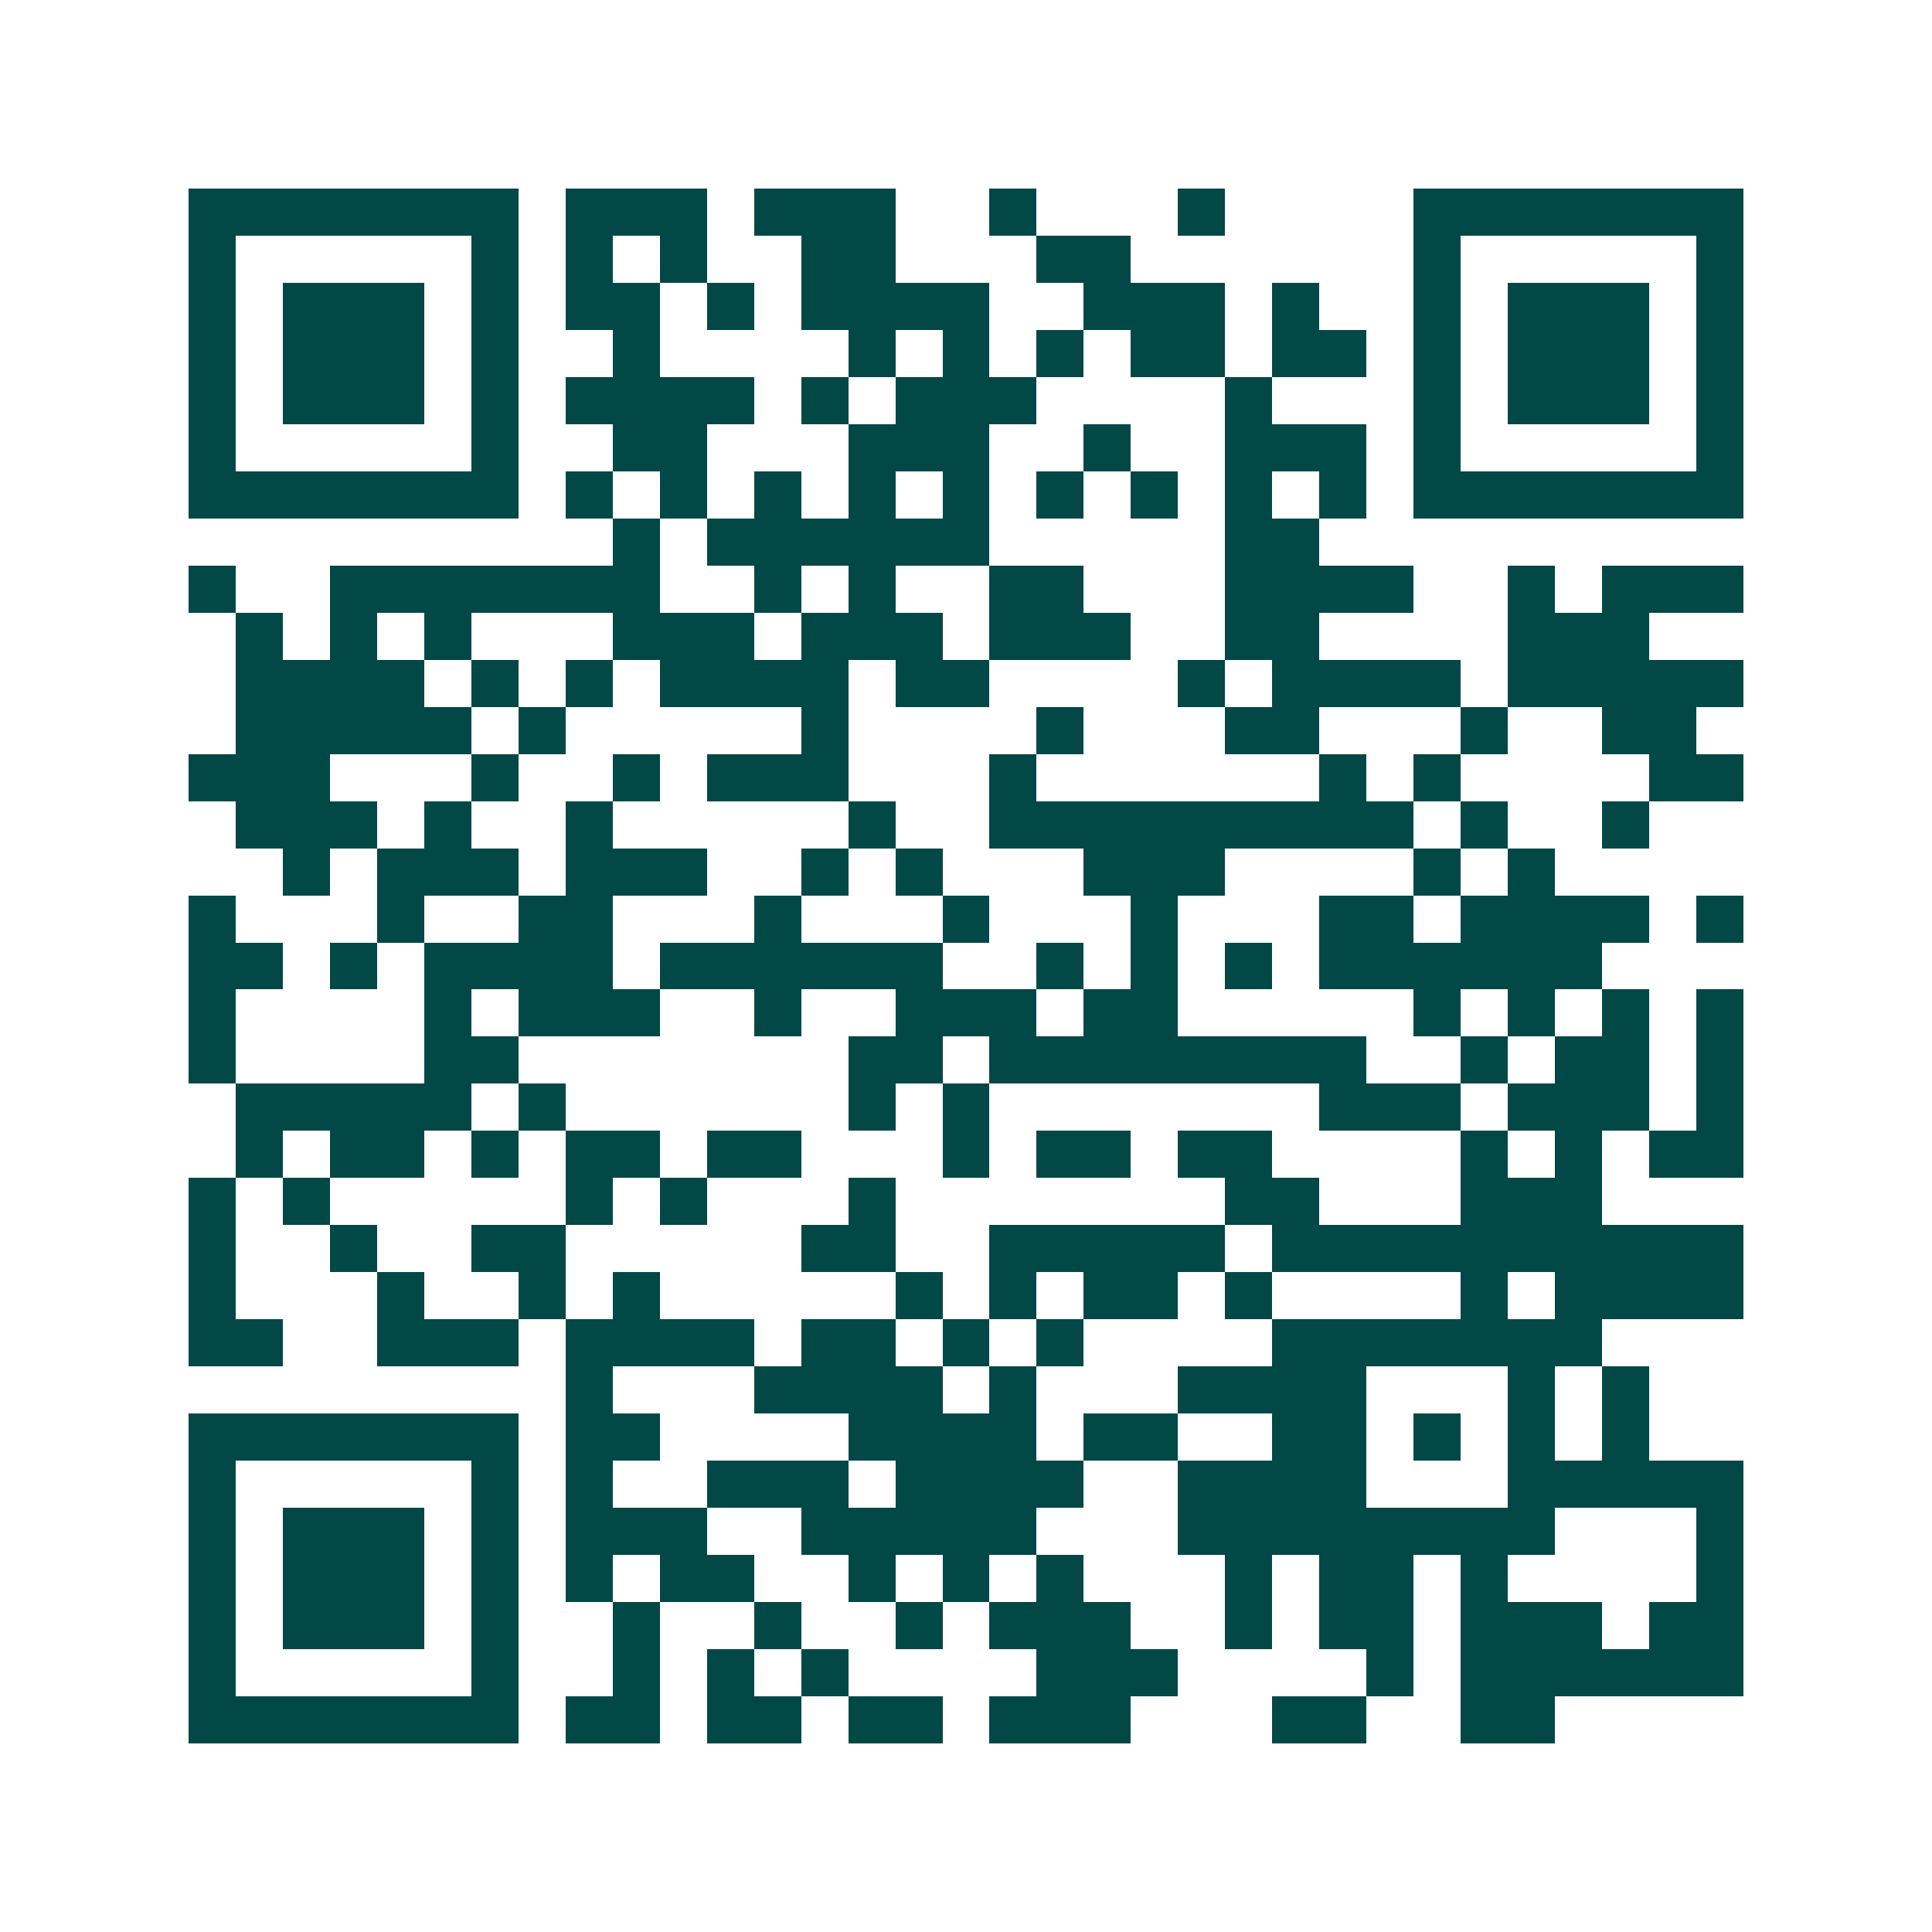 <svg xmlns="http://www.w3.org/2000/svg" width="200" height="200" viewBox="0 0 41 41" shape-rendering="crispEdges"><path fill="#ffffff" d="M0 0h41v41H0z"/><path stroke="#014847" d="M4 4.5h7m1 0h3m1 0h3m2 0h1m3 0h1m4 0h7M4 5.5h1m5 0h1m1 0h1m1 0h1m2 0h2m3 0h2m6 0h1m5 0h1M4 6.5h1m1 0h3m1 0h1m1 0h2m1 0h1m1 0h4m2 0h3m1 0h1m2 0h1m1 0h3m1 0h1M4 7.5h1m1 0h3m1 0h1m2 0h1m4 0h1m1 0h1m1 0h1m1 0h2m1 0h2m1 0h1m1 0h3m1 0h1M4 8.5h1m1 0h3m1 0h1m1 0h4m1 0h1m1 0h3m4 0h1m3 0h1m1 0h3m1 0h1M4 9.5h1m5 0h1m2 0h2m3 0h3m2 0h1m2 0h3m1 0h1m5 0h1M4 10.5h7m1 0h1m1 0h1m1 0h1m1 0h1m1 0h1m1 0h1m1 0h1m1 0h1m1 0h1m1 0h7M13 11.5h1m1 0h6m5 0h2M4 12.5h1m2 0h7m2 0h1m1 0h1m2 0h2m3 0h4m2 0h1m1 0h3M5 13.5h1m1 0h1m1 0h1m3 0h3m1 0h3m1 0h3m2 0h2m4 0h3M5 14.5h4m1 0h1m1 0h1m1 0h4m1 0h2m4 0h1m1 0h4m1 0h5M5 15.5h5m1 0h1m5 0h1m4 0h1m3 0h2m3 0h1m2 0h2M4 16.5h3m3 0h1m2 0h1m1 0h3m3 0h1m6 0h1m1 0h1m4 0h2M5 17.5h3m1 0h1m2 0h1m5 0h1m2 0h9m1 0h1m2 0h1M6 18.5h1m1 0h3m1 0h3m2 0h1m1 0h1m3 0h3m4 0h1m1 0h1M4 19.5h1m3 0h1m2 0h2m3 0h1m3 0h1m3 0h1m3 0h2m1 0h4m1 0h1M4 20.5h2m1 0h1m1 0h4m1 0h6m2 0h1m1 0h1m1 0h1m1 0h6M4 21.5h1m4 0h1m1 0h3m2 0h1m2 0h3m1 0h2m5 0h1m1 0h1m1 0h1m1 0h1M4 22.5h1m4 0h2m7 0h2m1 0h8m2 0h1m1 0h2m1 0h1M5 23.5h5m1 0h1m6 0h1m1 0h1m7 0h3m1 0h3m1 0h1M5 24.5h1m1 0h2m1 0h1m1 0h2m1 0h2m3 0h1m1 0h2m1 0h2m4 0h1m1 0h1m1 0h2M4 25.5h1m1 0h1m5 0h1m1 0h1m3 0h1m7 0h2m3 0h3M4 26.5h1m2 0h1m2 0h2m5 0h2m2 0h5m1 0h10M4 27.5h1m3 0h1m2 0h1m1 0h1m5 0h1m1 0h1m1 0h2m1 0h1m4 0h1m1 0h4M4 28.5h2m2 0h3m1 0h4m1 0h2m1 0h1m1 0h1m4 0h7M12 29.5h1m3 0h4m1 0h1m3 0h4m3 0h1m1 0h1M4 30.5h7m1 0h2m4 0h4m1 0h2m2 0h2m1 0h1m1 0h1m1 0h1M4 31.5h1m5 0h1m1 0h1m2 0h3m1 0h4m2 0h4m3 0h5M4 32.5h1m1 0h3m1 0h1m1 0h3m2 0h5m3 0h8m3 0h1M4 33.5h1m1 0h3m1 0h1m1 0h1m1 0h2m2 0h1m1 0h1m1 0h1m3 0h1m1 0h2m1 0h1m4 0h1M4 34.5h1m1 0h3m1 0h1m2 0h1m2 0h1m2 0h1m1 0h3m2 0h1m1 0h2m1 0h3m1 0h2M4 35.5h1m5 0h1m2 0h1m1 0h1m1 0h1m4 0h3m4 0h1m1 0h6M4 36.5h7m1 0h2m1 0h2m1 0h2m1 0h3m3 0h2m2 0h2"/></svg>

